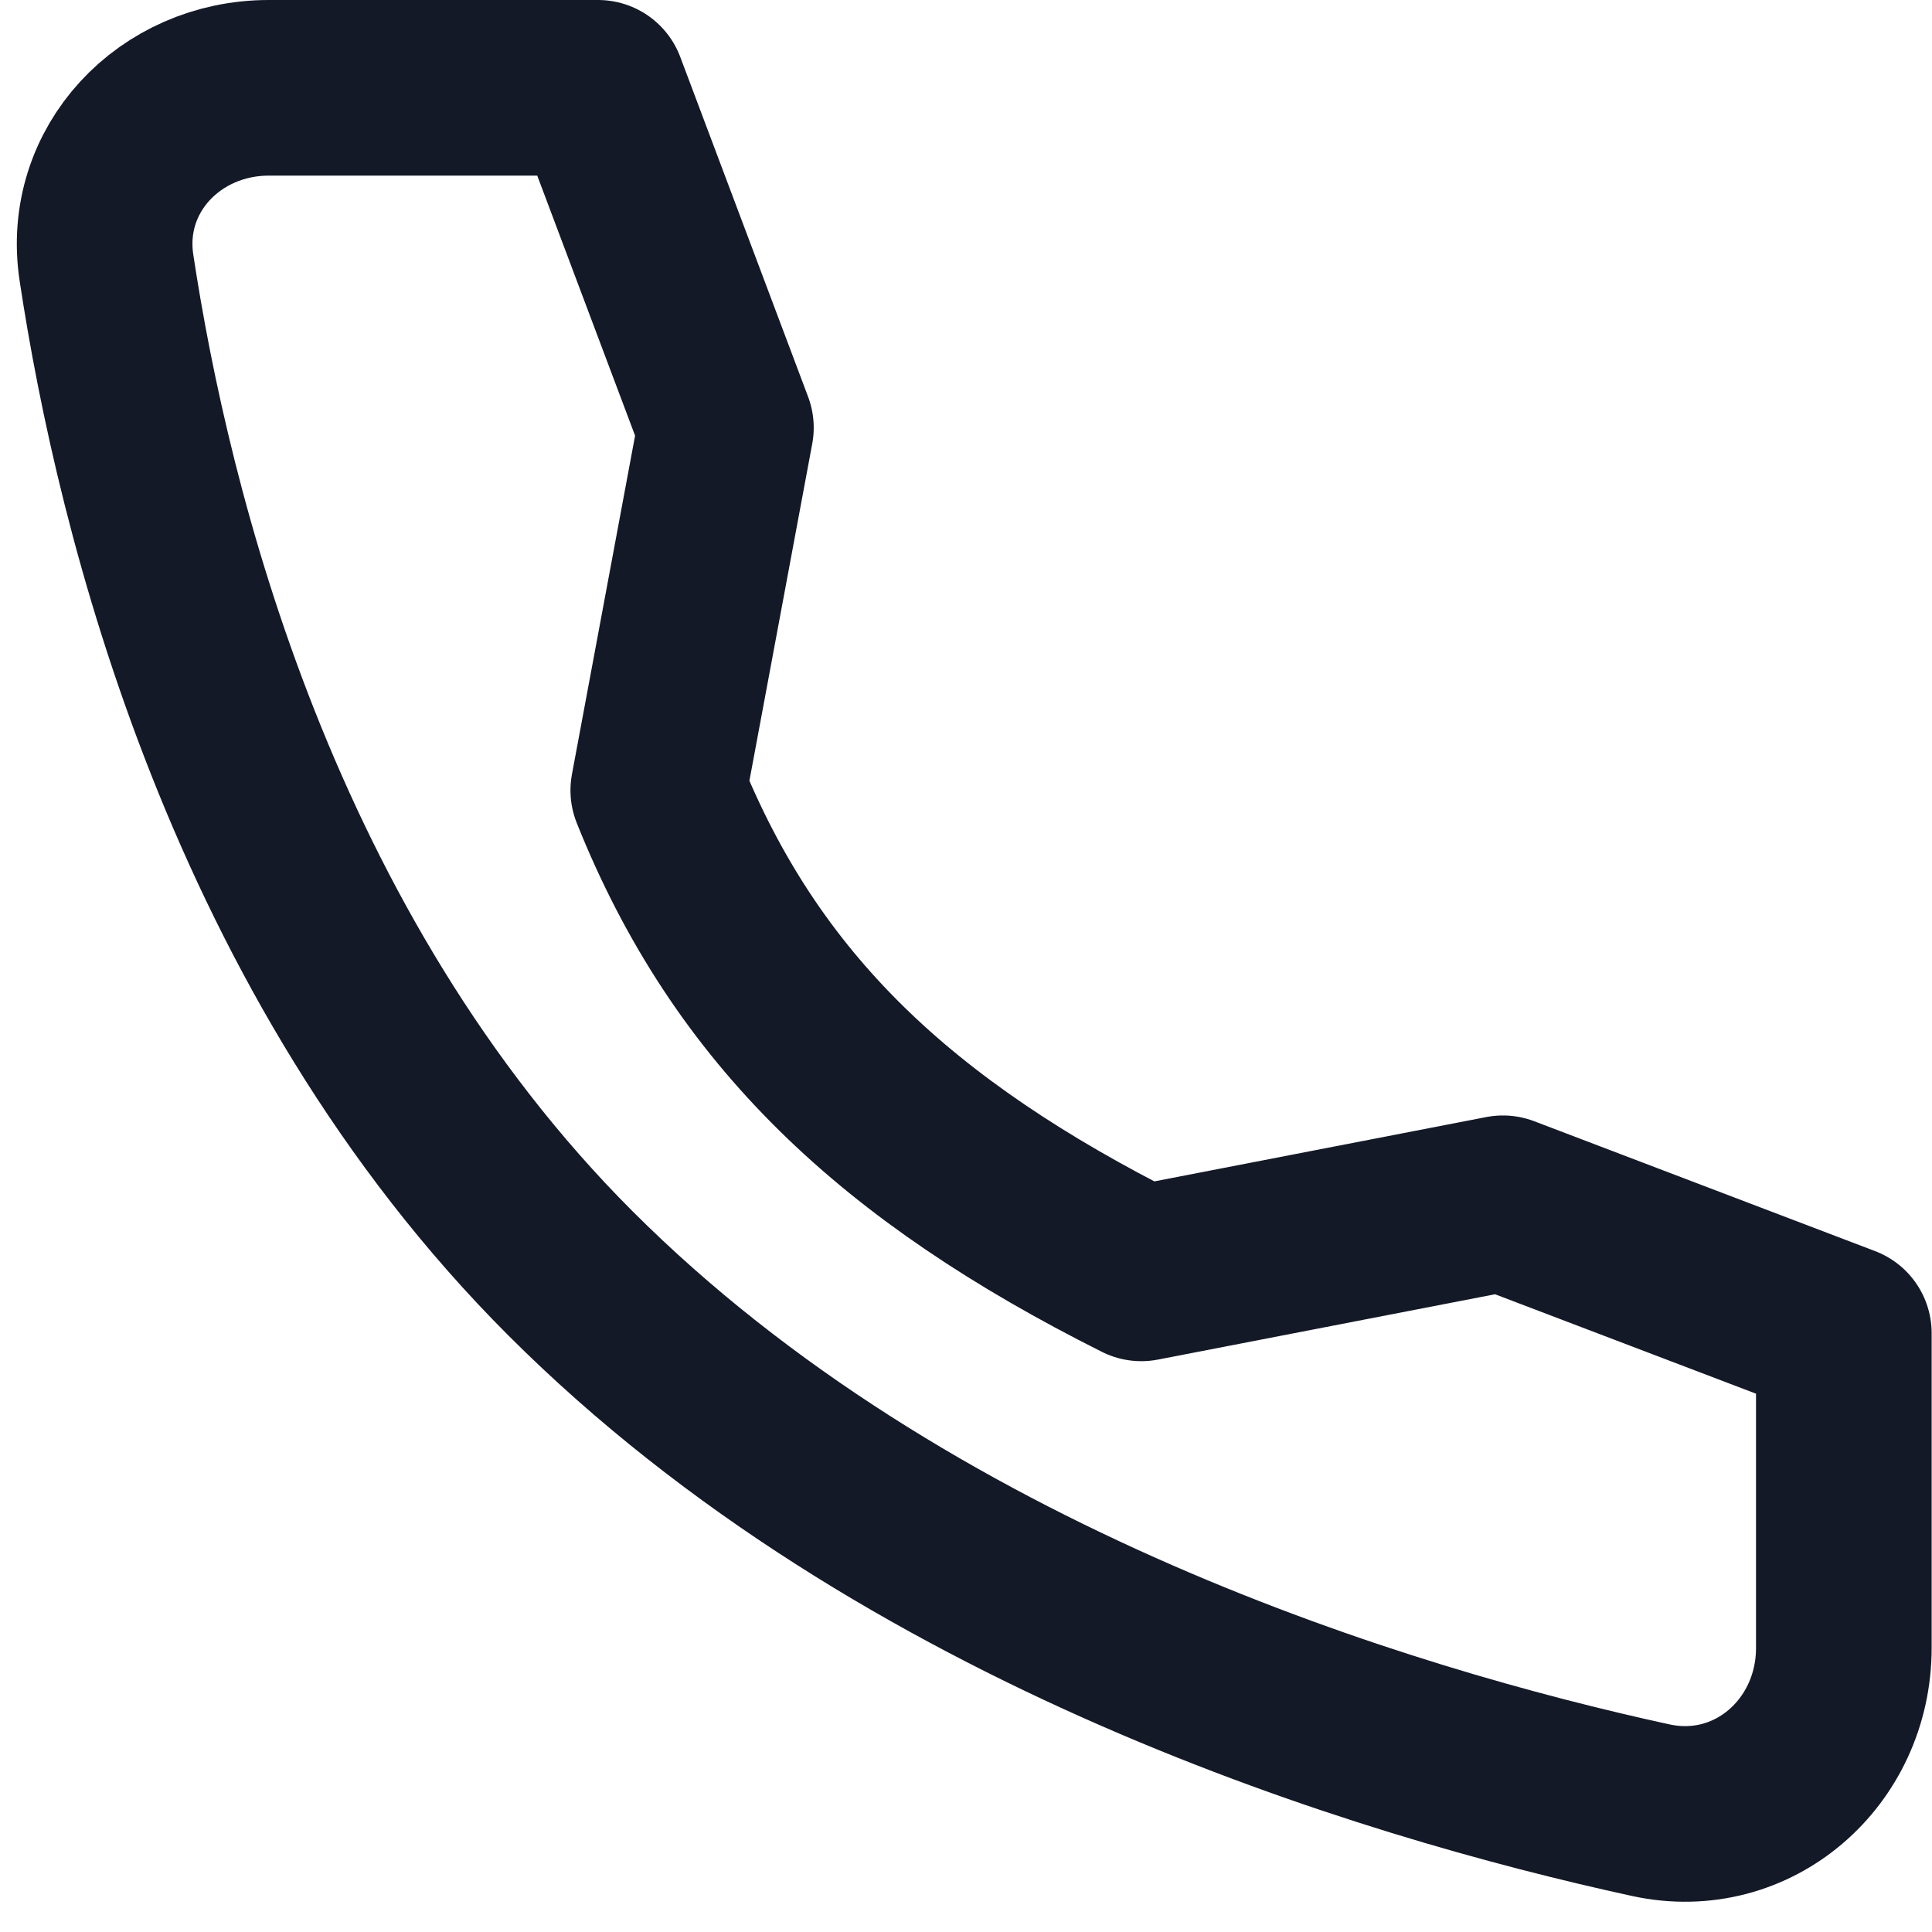 <svg width="22" height="22" viewBox="0 0 22 22" fill="none" xmlns="http://www.w3.org/2000/svg">
<path d="M17.114 13.702L12.996 14.5C10.214 13.104 8.496 11.5 7.496 9L8.266 4.87L6.81 1L3.06 1C1.932 1 1.044 1.932 1.212 3.047C1.633 5.83 2.872 10.877 6.496 14.5C10.301 18.305 15.782 19.956 18.798 20.613C19.963 20.866 20.996 19.957 20.996 18.765L20.996 15.181L17.114 13.702Z" stroke="#131927" stroke-width="2" stroke-linecap="round" stroke-linejoin="round"/>
</svg>
